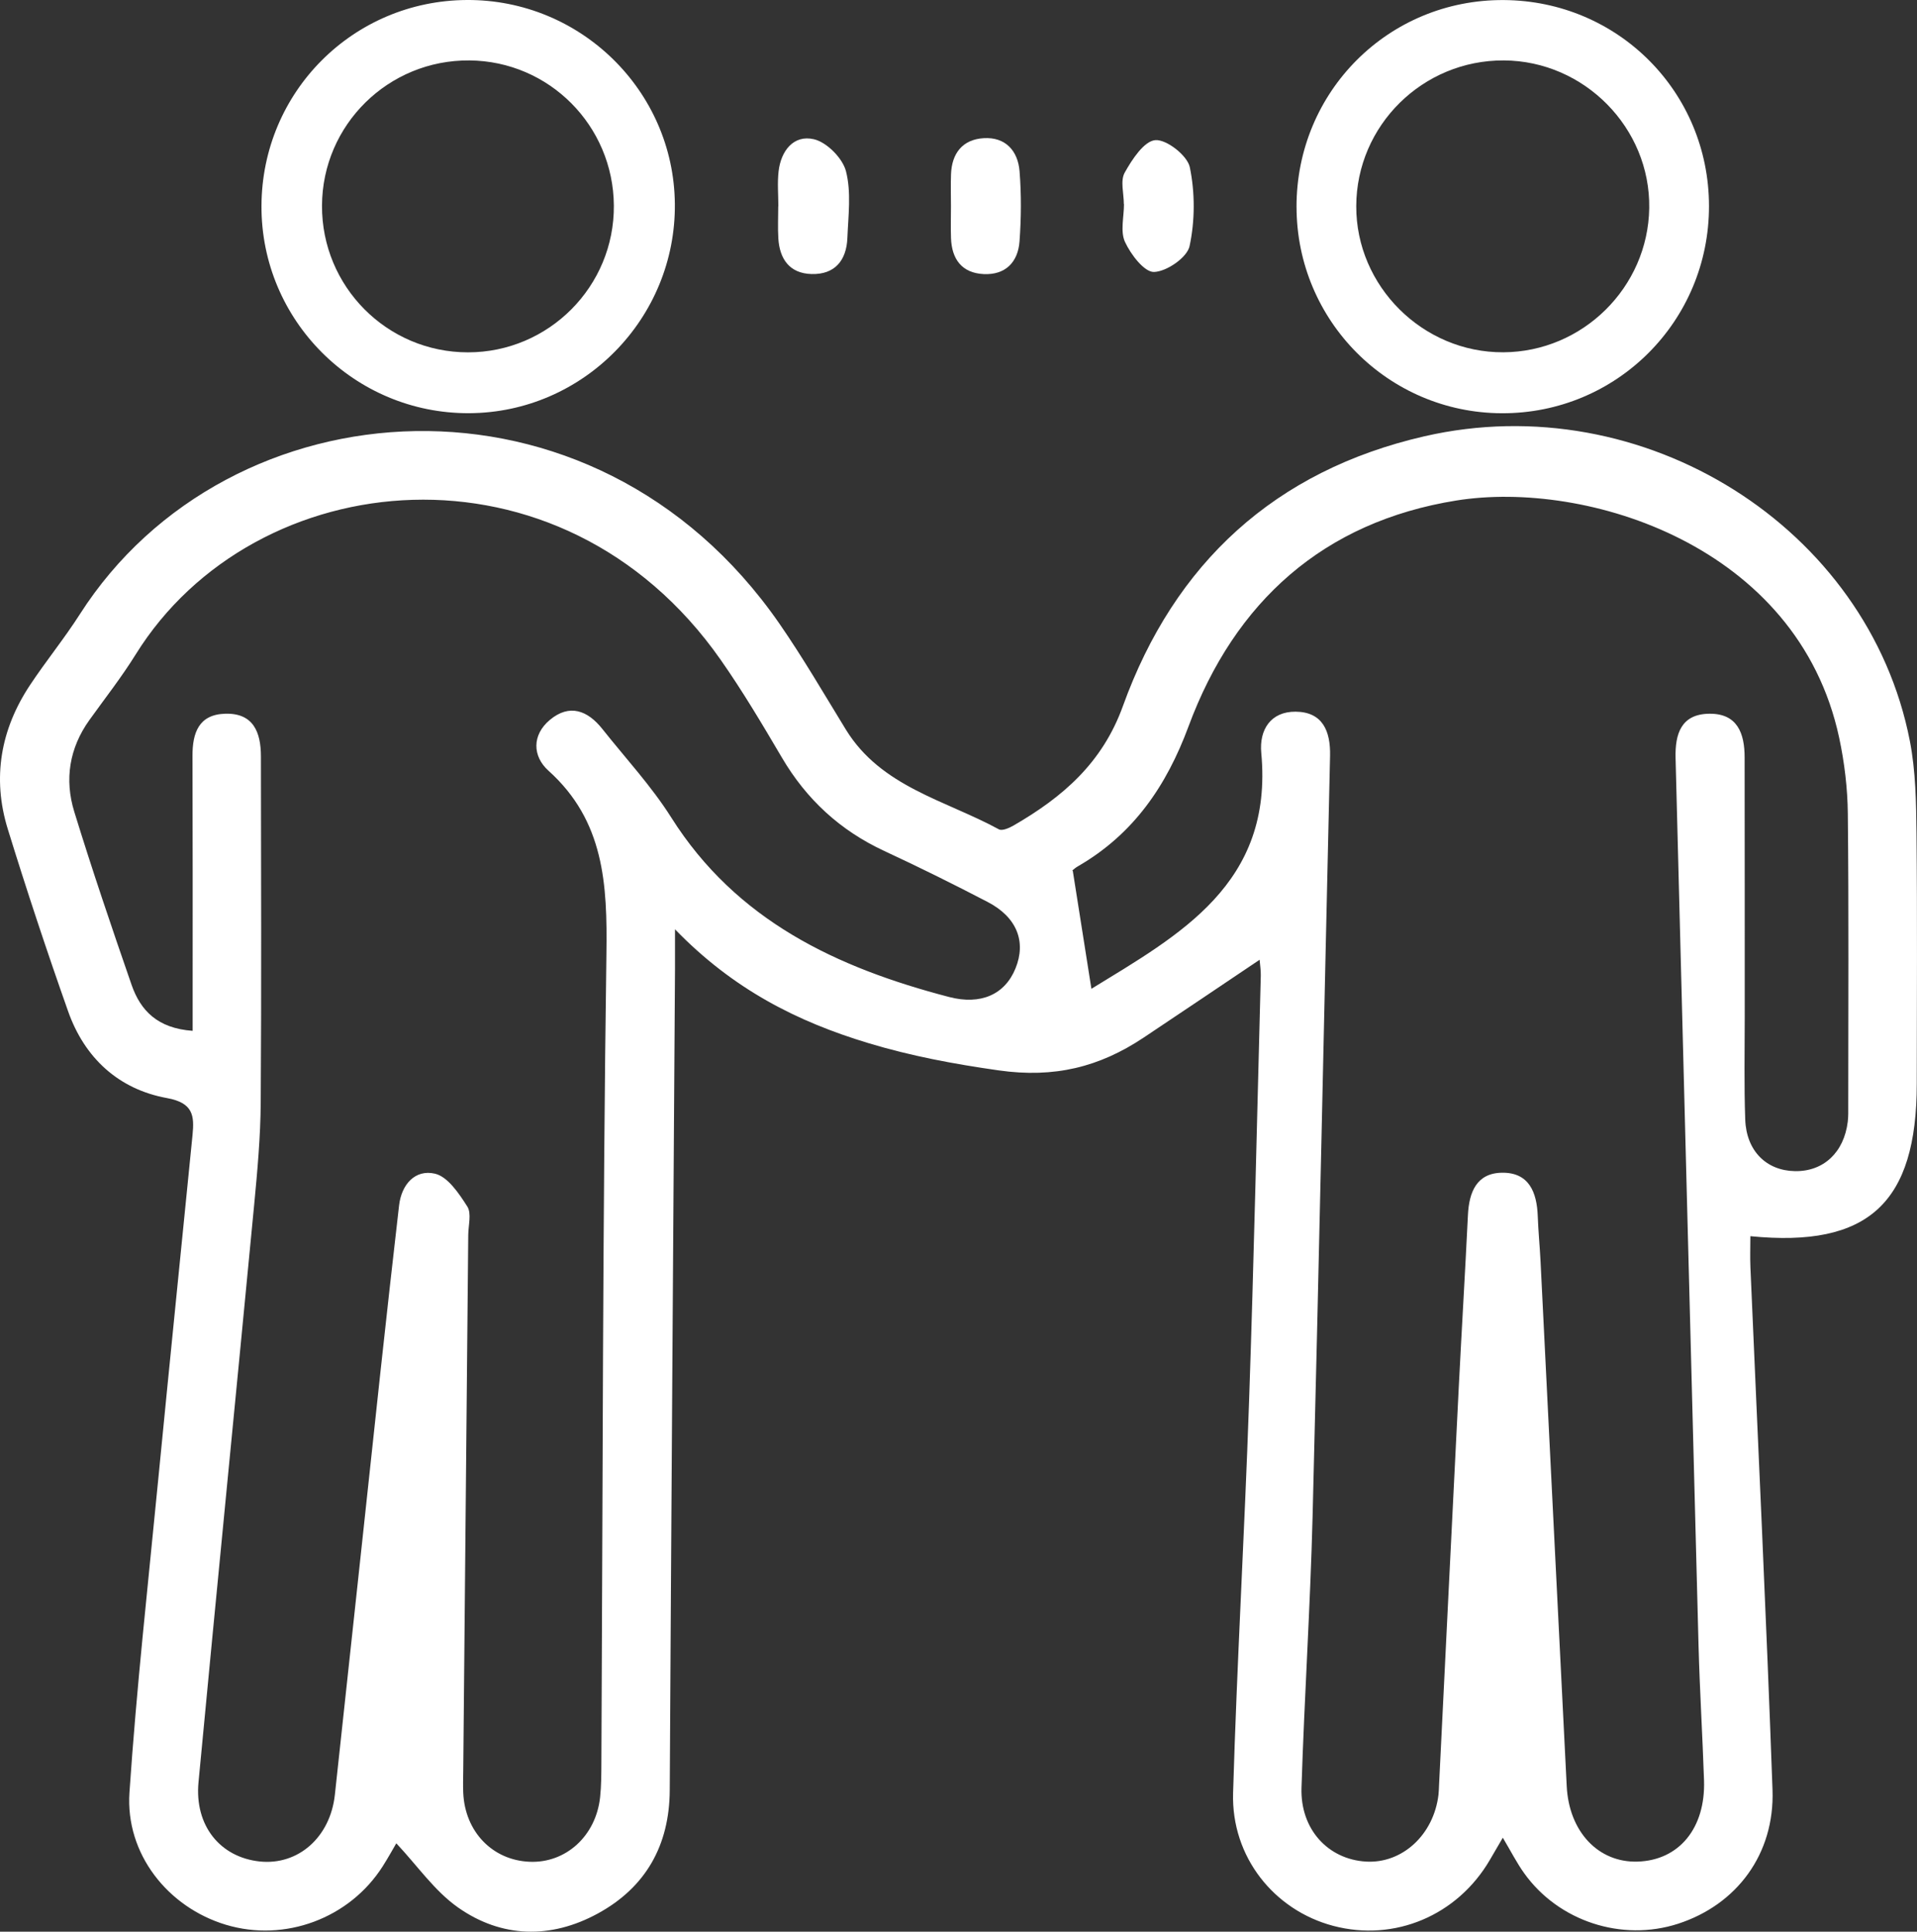 <?xml version="1.0" encoding="UTF-8"?>
<svg id="Calque_1" data-name="Calque 1" xmlns="http://www.w3.org/2000/svg" viewBox="0 0 685.78 691.15">
  <rect x="0" y="0" width="685.78" height="691.15" fill="#333333" stroke="none"/>
  <defs>
    <style>
      .cls-1 {
        fill: #fff;
        stroke-width: 0px;
      }
    </style>
  </defs>
  <path class="cls-1" d="M626.17,442.31c0,3.78-.14,7.49.02,11.2,2.67,62.3,5.68,124.58,7.9,186.89.82,23.03-12.84,41.13-33.8,47.92-20.1,6.5-42.73-.86-55.05-18.1-2.62-3.66-4.68-7.73-7.63-12.69-1.78,3.05-3.2,5.48-4.62,7.92-11.62,19.93-34.1,29.41-56.01,23.63-21.21-5.6-36.54-24.7-35.86-47.58,1.38-46.64,4.11-93.25,5.71-139.88,1.75-50.84,2.85-101.7,4.2-152.55.05-1.87-.27-3.76-.42-5.67-14.02,9.42-27.73,18.69-41.51,27.87-15.78,10.5-31.84,14.55-51.84,11.71-15.94-2.27-31.29-5.12-46.63-9.76-25.32-7.65-48.26-19.14-69.16-40.72,0,6.46.02,10.33,0,14.2-.64,97.94-1.33,195.88-1.88,293.82-.11,19.82-8.64,34.83-25.78,44.16-16.74,9.11-34.34,8.8-49.97-2.2-8.38-5.9-14.55-14.95-22.07-22.95-1.16,1.97-2.9,5.15-4.85,8.21-11.84,18.65-35.03,27.28-56.1,20.94-20.8-6.26-36-25.39-34.51-47.35,2.53-37.37,6.67-74.63,10.29-111.93,4-41.1,8.19-82.18,12.27-123.28.69-6.93.25-11.53-9.14-13.23-17.31-3.15-29.47-14.35-35.37-31.06-7.63-21.6-14.84-43.35-21.59-65.24-5.62-18.23-2.56-35.61,7.97-51.48,5.7-8.6,12.27-16.64,17.82-25.33,53.08-83.09,183.7-92.8,250.25,3.34,8.47,12.24,15.97,25.17,23.76,37.88,12.62,20.58,35.59,25.28,54.78,35.74,1.16.63,3.67-.47,5.21-1.36,17.53-10.13,31.78-22.31,39.16-42.79,18.43-51.1,54.44-84.22,107.81-96.48,78.44-18.02,158.79,32.55,173.69,108.99,2.1,10.79,2.26,22.06,2.38,33.11.31,29.84.12,59.68.1,89.53-.02,42.7-17.29,58.74-59.5,54.57h-.03ZM390.41,353.81c31.37-19.28,65.18-37.48,60.79-84.43-.77-8.23,3.35-14.81,12.3-14.74,9.64.09,12.51,6.92,12.31,15.79-2.1,90.59-3.94,181.19-6.24,271.78-.82,32.49-2.95,64.95-3.98,97.44-.47,14.84,9.48,25.6,23.03,26.42,13.01.79,24.3-9.61,25.98-23.97.13-1.14.14-2.29.2-3.44,2.34-47.36,4.66-94.72,7.04-142.08,1.04-20.62,2.29-41.24,3.29-61.86.4-8.14,3.09-14.97,12.12-15.12,9.75-.17,12.55,7,12.86,15.57.19,5.35.72,10.68.99,16.03,3.13,62.64,6.2,125.28,9.37,187.91.82,16.31,11.34,27.37,25.3,26.97,14.86-.43,24.39-11.94,23.82-29.08-.54-16.05-1.53-32.09-1.96-48.15-2.79-105.88-5.47-211.76-8.22-317.63-.22-8.63,1.98-15.74,12.08-15.85,10.07-.11,12.61,7.07,12.62,15.57.06,30.98.02,61.96.04,92.94,0,12.24-.26,24.49.18,36.71.41,11.25,7.6,18.28,17.82,18.44,10.19.16,17.52-6.69,18.86-17.71.23-1.89.17-3.82.17-5.73,0-34.81.21-69.61-.15-104.42-.09-9.11-1.2-18.36-3.11-27.27-14.8-68.87-90.56-92.26-136.93-84.82-47.49,7.62-79.25,36.14-95.81,80.81-7.91,21.35-19.72,38.6-39.55,50.06-1.56.9-2.83,2.29-1.88,1.5,2.41,15.28,4.49,28.45,6.68,42.33l-.02.03ZM68.92,368.82v-13.44c0-28.3.04-56.6-.06-84.9-.03-8.23,2.22-14.81,11.64-15.11,10.14-.33,12.83,6.62,12.84,15.23.05,41.3.21,82.61-.07,123.91-.08,12.2-1.19,24.43-2.35,36.59-6.58,68.87-13.41,137.71-19.91,206.59-1.46,15.51,7.74,26.83,21.88,28.34,13.7,1.46,25.23-8.58,26.9-23.83,5.51-50.53,10.87-101.08,16.34-151.62,2.14-19.76,4.36-39.51,6.63-59.25.87-7.61,5.81-13.02,12.83-11.39,4.6,1.07,8.62,7.1,11.58,11.75,1.57,2.46.37,6.71.34,10.15-.59,63.87-1.19,127.73-1.79,191.59-.03,2.68-.12,5.36,0,8.03.61,13.93,10.45,24.13,23.74,24.68,12.96.54,23.73-9.22,25.22-23.1.45-4.17.44-8.4.46-12.6.5-96.37.45-192.76,1.8-289.12.35-24.83-.73-47.58-20.74-65.57-5.71-5.14-5.97-12.76.52-18.18,7.01-5.86,13.52-3.37,18.77,3.26,8.31,10.48,17.53,20.41,24.64,31.67,23.32,36.94,59.24,53.75,99.42,64.23,11.28,2.94,19.94-.87,23.74-10.25,3.89-9.58.48-18.31-9.94-23.74-12.19-6.35-24.51-12.46-36.98-18.25-15.79-7.33-27.85-18.43-36.66-33.43-6.97-11.85-14.01-23.72-21.89-34.97-57.11-81.63-166.79-70.42-209.32-1.86-5.03,8.1-10.96,15.65-16.53,23.42-7.18,10.04-8.94,21.26-5.41,32.75,6.39,20.79,13.39,41.41,20.51,61.97,3.19,9.2,9.29,15.57,21.85,16.46h0Z"/>
  <path class="cls-1" d="M463.81,74.06C463.76,32.72,496.77-.24,537.96.02c40.86.26,73.35,32.85,73.41,73.65.06,41.23-33.06,74.36-74.16,74.19-40.59-.17-73.34-33.1-73.39-73.79h0ZM537.94,21.62c-28.97-.14-52.67,23.26-52.76,52.11-.1,28.67,23.82,52.46,52.61,52.32,28.41-.14,51.76-23.22,52.2-51.59.44-28.68-23.22-52.7-52.04-52.84h-.01Z"/>
  <path class="cls-1" d="M167.03,0c40.65-.21,73.97,32.43,74.39,72.87.42,41-32.73,74.78-73.59,74.97-41.02.19-74.45-33.18-74.29-74.17C93.69,32.91,126.31.21,167.03,0h0ZM115.19,73.56c-.13,28.98,23.28,52.51,52.22,52.51s52.41-23.63,52.19-52.55c-.22-28.6-23.18-51.66-51.66-51.9-29-.24-52.62,23.02-52.75,51.94h0Z"/>
  <path class="cls-1" d="M278.44,73.87c0-4.19-.39-8.43.09-12.57.85-7.39,5.42-13.17,12.64-11.48,4.62,1.08,10.28,6.8,11.47,11.46,1.93,7.52.82,15.89.5,23.88-.32,7.98-4.46,13.13-12.84,12.89-7.8-.22-11.41-5.33-11.86-12.75-.23-3.8-.04-7.62-.04-11.44h.05-.01Z"/>
  <path class="cls-1" d="M340.19,73.79c0-3.81-.12-7.63.02-11.43.28-7.55,4.16-12.48,11.73-12.92,7.76-.46,12.2,4.53,12.79,11.8.67,8.33.6,16.79-.01,25.13-.54,7.39-5.01,12.07-12.81,11.7-7.78-.37-11.42-5.3-11.7-12.83-.14-3.81-.02-7.62-.02-11.43v-.02Z"/>
  <path class="cls-1" d="M402.04,73.04c0-3.81-1.32-8.35.3-11.26,2.62-4.72,6.94-11.32,10.97-11.64,4.03-.31,11.46,5.52,12.33,9.7,1.88,9.1,1.86,19.15-.09,28.23-.87,4.06-8.19,9.11-12.72,9.24-3.47.1-8.31-6.26-10.38-10.74-1.74-3.77-.36-8.97-.36-13.54h-.05Z"/>
</svg>